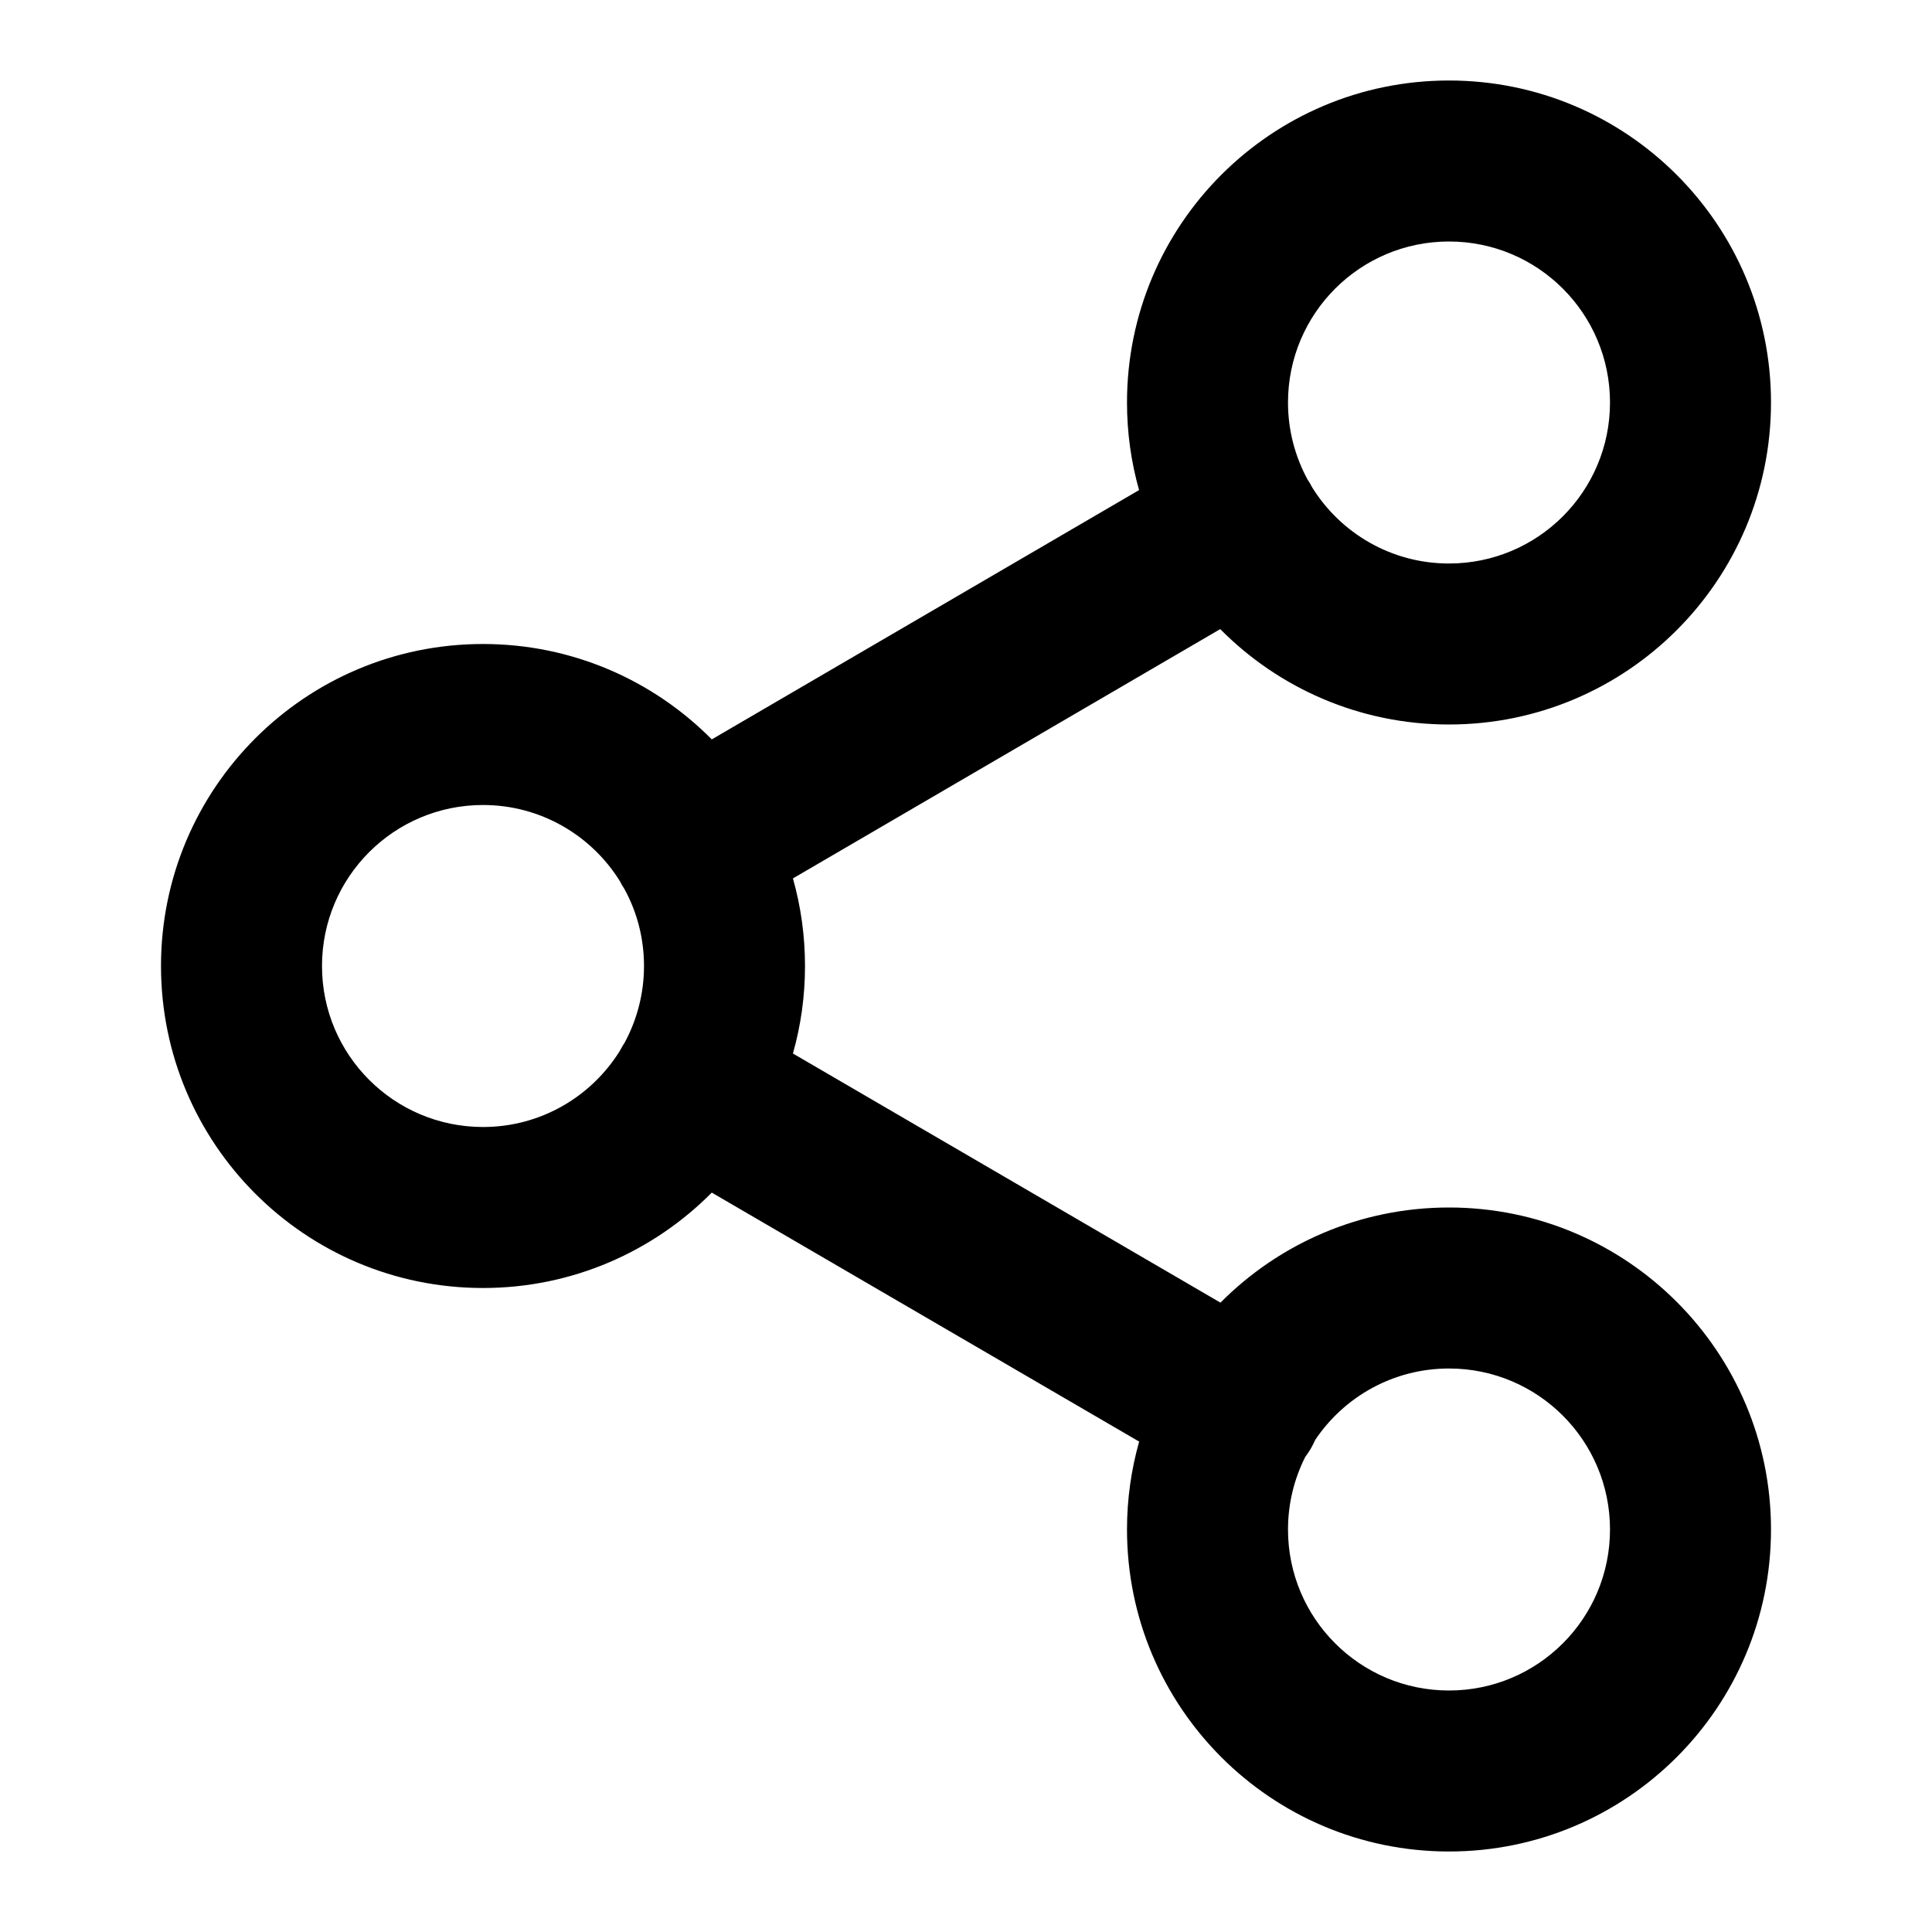 <?xml version="1.0" encoding="utf-8"?><!-- Uploaded to: SVG Repo, www.svgrepo.com, Generator: SVG Repo Mixer Tools -->
<svg width="800px" height="800px" viewBox="0 0 24 24" fill="none" xmlns="http://www.w3.org/2000/svg">
<path fill-rule="evenodd" clip-rule="evenodd" d="M15.158 7.815C15.883 8.547 16.889 9 18 9C20.209 9 22 7.209 22 5C22 2.791 20.209 1 18 1C15.791 1 14 2.791 14 5C14 5.377 14.052 5.742 14.15 6.088L8.842 9.185C8.117 8.453 7.111 8 6 8C3.791 8 2 9.791 2 12C2 14.209 3.791 16 6 16C7.112 16 8.117 15.546 8.842 14.815L14.151 17.908C14.053 18.255 14 18.621 14 19C14 21.209 15.791 23 18 23C20.209 23 22 21.209 22 19C22 16.791 20.209 15 18 15C16.89 15 15.886 15.452 15.161 16.182L9.85 13.087C9.948 12.742 10 12.377 10 12C10 11.623 9.948 11.258 9.85 10.912L15.158 7.815ZM18 3C16.895 3 16 3.895 16 5C16 5.347 16.089 5.674 16.244 5.959C16.255 5.974 16.264 5.99 16.274 6.006C16.283 6.022 16.292 6.038 16.3 6.054C16.653 6.622 17.282 7 18 7C19.105 7 20 6.105 20 5C20 3.895 19.105 3 18 3ZM7.7 10.945C7.708 10.962 7.717 10.978 7.726 10.994C7.736 11.01 7.746 11.026 7.756 11.042C7.912 11.326 8 11.653 8 12C8 12.347 7.911 12.674 7.756 12.959C7.745 12.974 7.735 12.99 7.726 13.007C7.717 13.022 7.708 13.038 7.7 13.054C7.347 13.622 6.718 14 6 14C4.895 14 4 13.105 4 12C4 10.895 4.895 10 6 10C6.717 10 7.347 10.378 7.7 10.945ZM16 19C16 18.675 16.078 18.368 16.215 18.097C16.24 18.064 16.263 18.03 16.284 17.994C16.304 17.959 16.322 17.923 16.338 17.887C16.697 17.352 17.307 17 18 17C19.105 17 20 17.895 20 19C20 20.105 19.105 21 18 21C16.895 21 16 20.105 16 19Z" fill="#000000"/>
</svg>